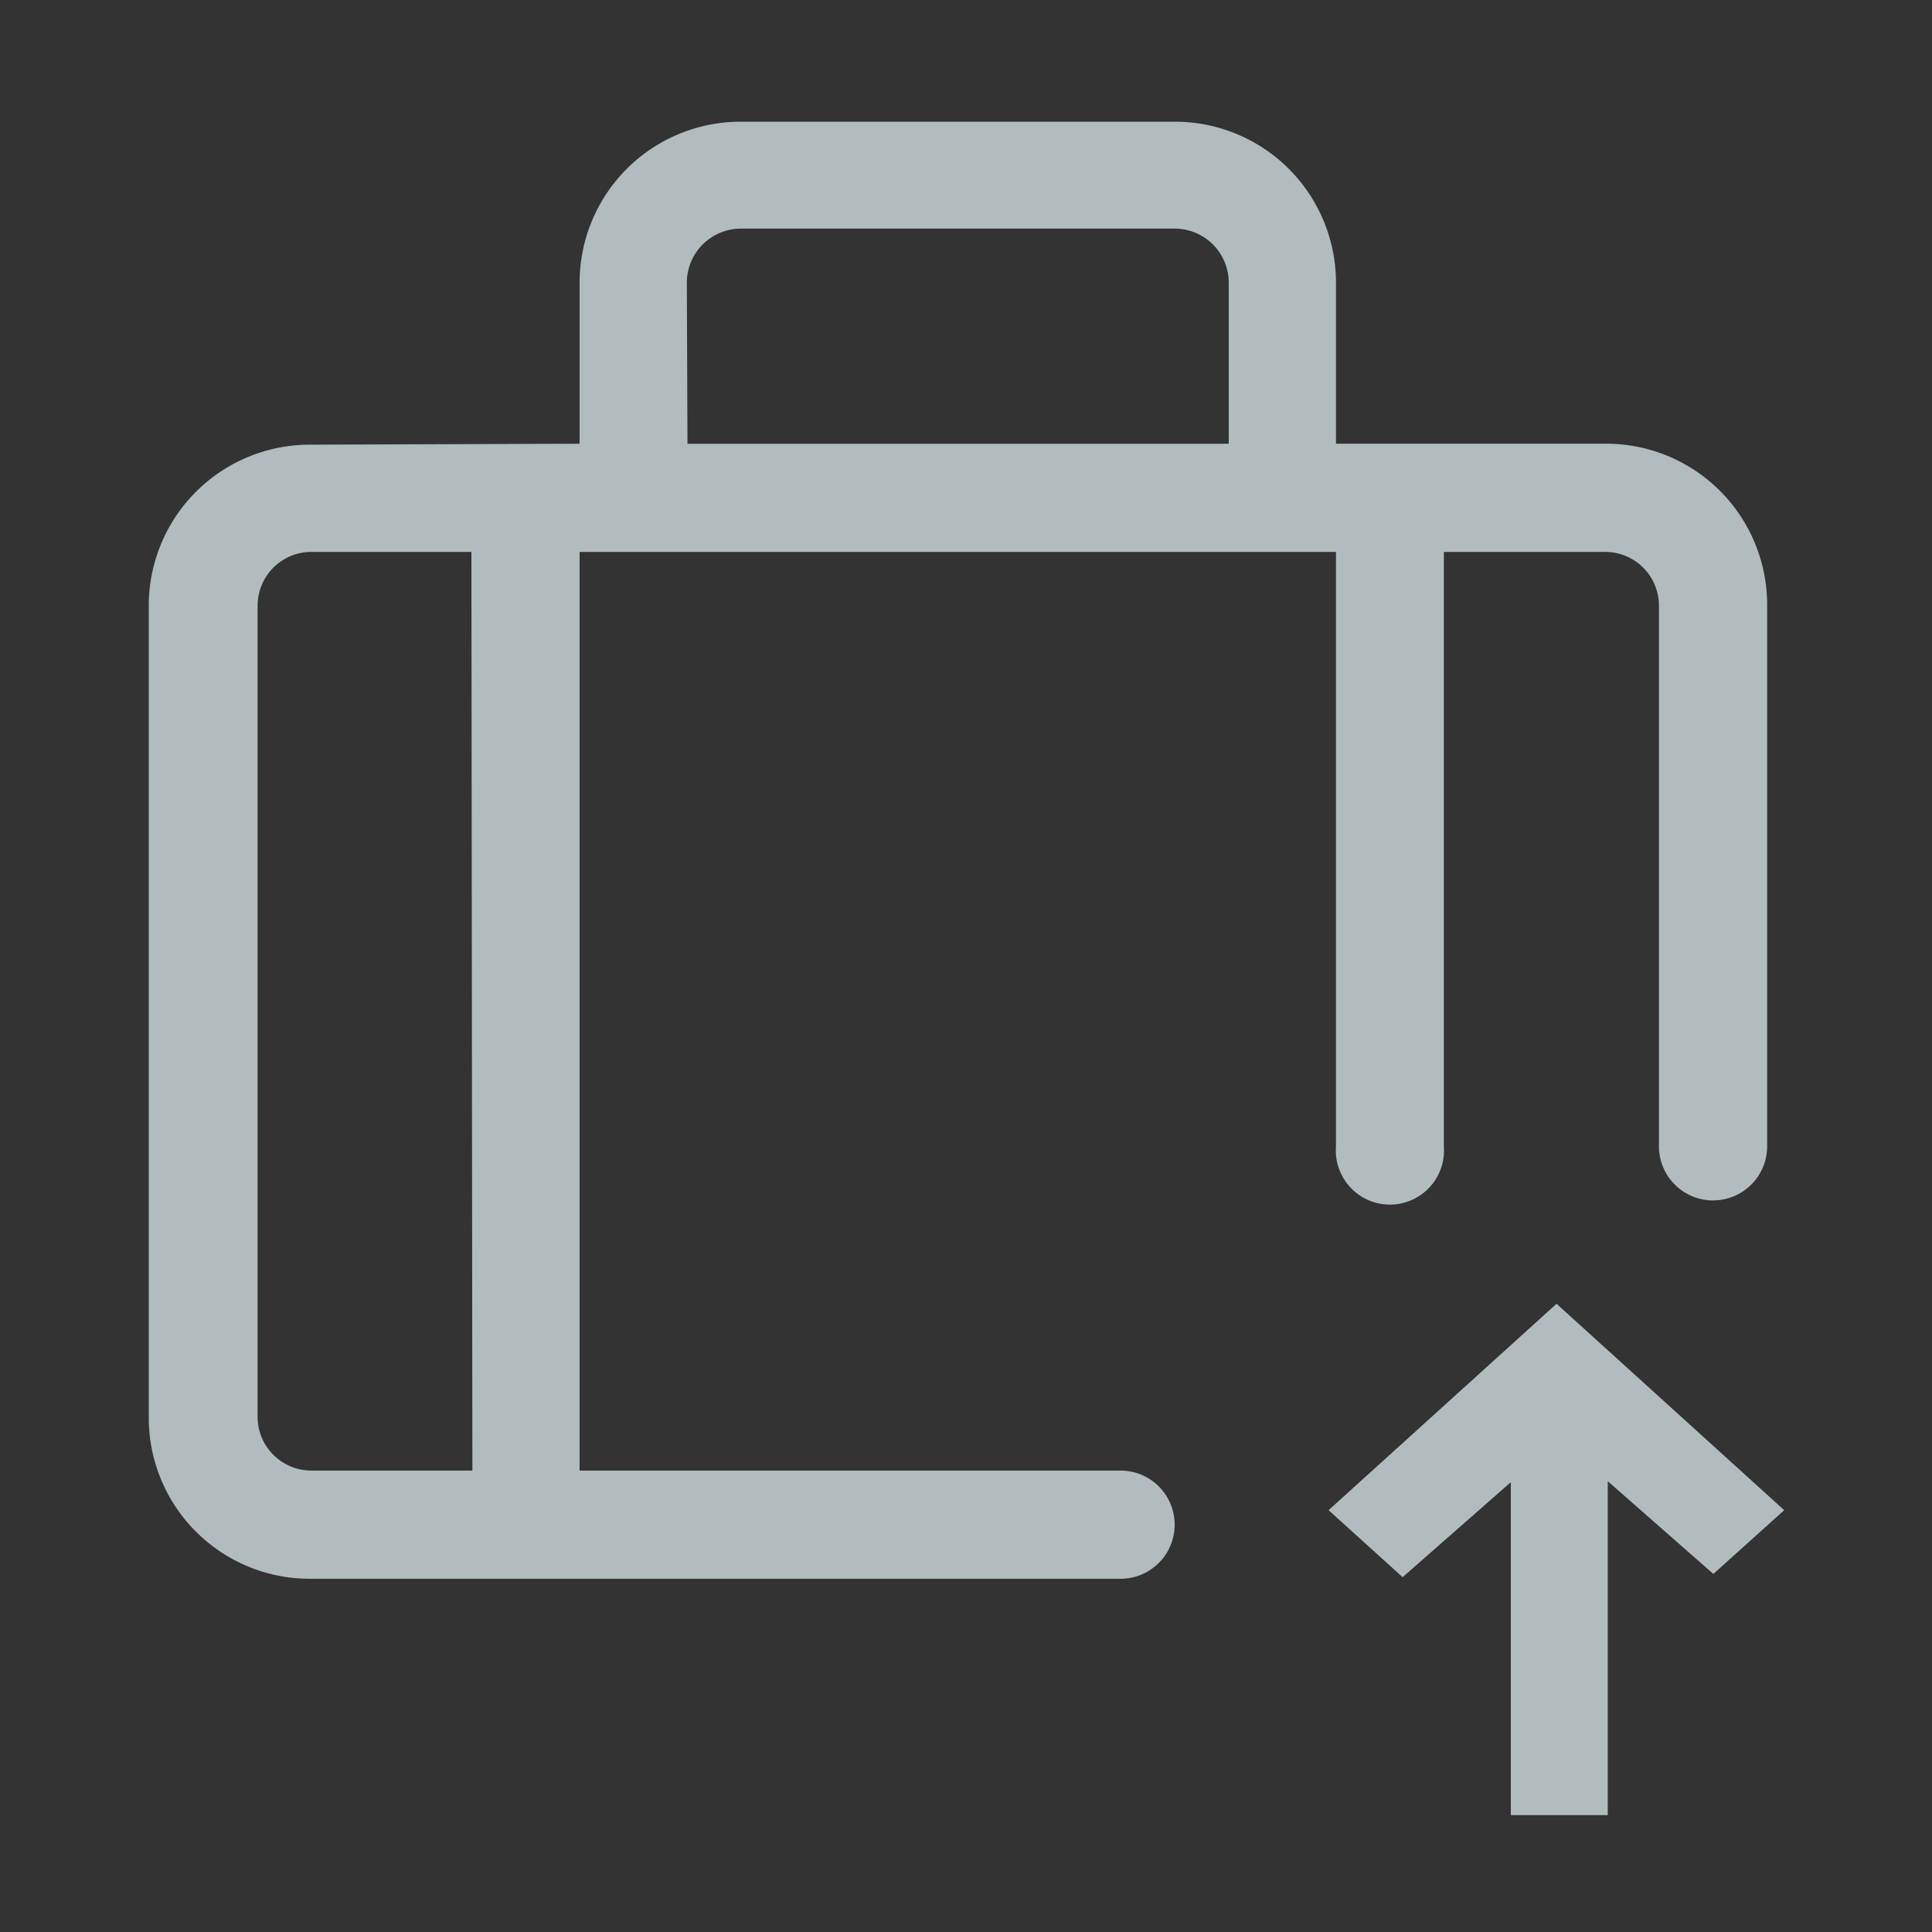 <svg id="Layer_1" data-name="Layer 1" xmlns="http://www.w3.org/2000/svg" xmlns:xlink="http://www.w3.org/1999/xlink" viewBox="0 0 60 60"><rect x="0" y="0" width="60" height="60" fill="#333333" stroke="none"/><defs><style>.cls-1{fill:none;}.cls-2{clip-path:url(#clip-path);}.cls-3{opacity:0.5;}.cls-4{clip-path:url(#clip-path-2);}.cls-5{opacity:0.29;}.cls-6{fill:#fff;}.cls-6,.cls-7{fill-rule:evenodd;}.cls-7{fill:#cfcfcf;}.cls-8{fill:#b2bcbf;}</style><clipPath id="clip-path"><rect class="cls-1" x="483.73" y="-365.18" width="2519.04" height="1141.17"/></clipPath><clipPath id="clip-path-2"><rect id="SVGID" class="cls-1" x="191" y="-365.18" width="2938.76" height="1414.04"/></clipPath></defs><title>Elevate</title><g class="cls-2"><g class="cls-3"><g class="cls-4"><g class="cls-5"><polygon class="cls-6" points="1233.77 -2321.68 4235.75 450.75 2875.58 1923.54 -126.4 -848.89 1235.14 -2323.17 1233.77 -2321.68"/><polygon class="cls-7" points="2907.62 1888.84 2903.31 1893.51 -98.67 -878.92 -94.36 -883.59 2907.62 1888.84 2907.62 1888.84"/><polygon class="cls-7" points="2963.07 1828.8 2958.76 1833.47 -43.23 -938.96 -38.91 -943.63 2963.07 1828.8 2963.07 1828.8"/><polygon class="cls-7" points="3018.52 1768.76 3014.21 1773.43 12.22 -999 16.54 -1003.67 3018.52 1768.76 3018.52 1768.76"/></g><g class="cls-5"><polygon class="cls-6" points="-132.17 -933.04 2869.81 1839.39 1509.64 3312.18 -1492.34 539.75 -130.8 -934.52 -132.17 -933.04"/><polygon class="cls-7" points="895.14 35.79 899.82 40.11 -461.73 1514.38 -466.4 1510.07 895.14 35.79 895.14 35.79"/><polygon class="cls-7" points="835.11 -19.66 839.78 -15.34 -521.76 1458.94 -526.44 1454.62 835.11 -19.66 835.11 -19.66"/><polygon class="cls-7" points="775.07 -75.11 779.74 -70.79 -581.8 1403.49 -586.48 1399.17 775.07 -75.11 775.07 -75.11"/><polygon class="cls-7" points="715.03 -130.55 719.7 -126.24 -641.84 1348.04 -646.52 1343.72 715.03 -130.55 715.03 -130.55"/><polygon class="cls-7" points="654.99 -186 659.66 -181.69 -701.88 1292.59 -706.56 1288.27 654.99 -186 654.99 -186"/><polygon class="cls-7" points="594.95 -241.45 599.62 -237.13 -761.92 1237.14 -766.6 1232.83 594.95 -241.45 594.95 -241.45"/><polygon class="cls-7" points="534.91 -296.9 539.58 -292.58 -821.96 1181.69 -826.63 1177.38 534.91 -296.9 534.91 -296.9"/><polygon class="cls-7" points="474.87 -352.35 479.54 -348.03 -882 1126.24 -886.67 1121.93 474.87 -352.35 474.87 -352.35"/><polygon class="cls-7" points="414.83 -407.8 419.5 -403.48 -942.04 1070.8 -946.71 1066.48 414.83 -407.8 414.83 -407.8"/><polygon class="cls-7" points="354.79 -463.24 359.46 -458.93 -1002.08 1015.35 -1006.75 1011.03 354.79 -463.24 354.79 -463.24"/><polygon class="cls-7" points="294.75 -518.69 299.42 -514.38 -1062.12 959.9 -1066.79 955.58 294.75 -518.69 294.75 -518.69"/><polygon class="cls-7" points="234.71 -574.14 239.38 -569.83 -1122.16 904.45 -1126.83 900.14 234.71 -574.14 234.71 -574.14"/><polygon class="cls-7" points="174.67 -629.59 179.34 -625.27 -1182.2 849 -1186.87 844.69 174.67 -629.59 174.67 -629.59"/><polygon class="cls-7" points="114.63 -685.04 119.3 -680.72 -1242.24 793.55 -1246.91 789.24 114.63 -685.04 114.63 -685.04"/><polygon class="cls-7" points="54.59 -740.49 59.27 -736.17 -1302.28 738.11 -1306.95 733.79 54.59 -740.49 54.59 -740.49"/><polygon class="cls-7" points="2847.67 1836.54 2843.36 1841.21 -158.62 -931.22 -154.31 -935.89 2847.67 1836.54 2847.67 1836.54"/><polygon class="cls-7" points="1960.5 2797.16 1956.18 2801.84 -1045.8 29.41 -1041.48 24.74 1960.5 2797.16 1960.5 2797.16"/><polygon class="cls-7" points="2015.95 2737.13 2011.63 2741.8 -990.35 -30.63 -986.03 -35.3 2015.95 2737.13 2015.95 2737.13"/><polygon class="cls-7" points="2071.39 2677.09 2067.08 2681.76 -934.9 -90.67 -930.59 -95.34 2071.39 2677.09 2071.39 2677.09"/><polygon class="cls-7" points="2126.84 2617.05 2122.53 2621.72 -879.45 -150.71 -875.14 -155.38 2126.84 2617.05 2126.84 2617.05"/><polygon class="cls-7" points="2182.29 2557.01 2177.98 2561.68 -824 -210.75 -819.69 -215.42 2182.29 2557.01 2182.29 2557.01"/><polygon class="cls-7" points="2237.74 2496.97 2233.43 2501.64 -768.56 -270.79 -764.24 -275.46 2237.74 2496.97 2237.74 2496.97"/><polygon class="cls-7" points="2293.19 2436.93 2288.87 2441.6 -713.11 -330.83 -708.79 -335.5 2293.19 2436.93 2293.19 2436.93"/><polygon class="cls-7" points="2348.64 2376.89 2344.32 2381.56 -657.66 -390.87 -653.34 -395.54 2348.64 2376.89 2348.64 2376.89"/><polygon class="cls-7" points="2404.09 2316.85 2399.77 2321.52 -602.21 -450.91 -597.89 -455.58 2404.09 2316.85 2404.09 2316.85"/><polygon class="cls-7" points="2459.53 2256.81 2455.22 2261.48 -546.76 -510.94 -542.45 -515.62 2459.53 2256.81 2459.53 2256.81"/><polygon class="cls-7" points="2514.98 2196.77 2510.67 2201.44 -491.31 -570.99 -487 -575.66 2514.98 2196.77 2514.98 2196.77"/><polygon class="cls-7" points="2570.43 2136.73 2566.12 2141.4 -435.87 -631.02 -431.55 -635.7 2570.43 2136.73 2570.43 2136.73"/><polygon class="cls-7" points="2625.88 2076.69 2621.56 2081.36 -380.42 -691.06 -376.1 -695.74 2625.88 2076.69 2625.88 2076.69"/><polygon class="cls-7" points="2681.33 2016.65 2677.01 2021.33 -324.97 -751.1 -320.65 -755.77 2681.33 2016.65 2681.33 2016.65"/><polygon class="cls-7" points="2736.78 1956.61 2732.46 1961.29 -269.52 -811.14 -265.21 -815.82 2736.78 1956.61 2736.78 1956.61"/><polygon class="cls-7" points="2792.22 1896.57 2787.91 1901.25 -214.07 -871.18 -209.76 -875.86 2792.22 1896.57 2792.22 1896.57"/></g></g></g></g><polygon class="cls-8" points="49.93 56.37 46.92 56.37 46.92 46.03 43.56 48.98 41.26 46.9 48.34 40.49 55.41 46.9 53.21 48.88 49.93 46 49.93 56.37"/><path class="cls-8" d="M18,13.78v-5a5,5,0,0,1,5-5H36.49a5,5,0,0,1,5,5v5h8.39a5,5,0,0,1,5,5V35.6a1.68,1.68,0,0,1-3.36,0V18.81a1.67,1.67,0,0,0-1.68-1.67h-5V35.6a1.68,1.68,0,1,1-3.35,0V17.14H18V45.67H34.8a1.68,1.68,0,1,1,0,3.36H9.62a5,5,0,0,1-5-5V18.81a5,5,0,0,1,5-5Zm-3.36,3.36h-5A1.67,1.67,0,0,0,8,18.81V44a1.67,1.67,0,0,0,1.67,1.67h5Zm6.71-3.36H38.16v-5a1.68,1.68,0,0,0-1.67-1.68H23a1.68,1.68,0,0,0-1.67,1.68Z"/></svg>